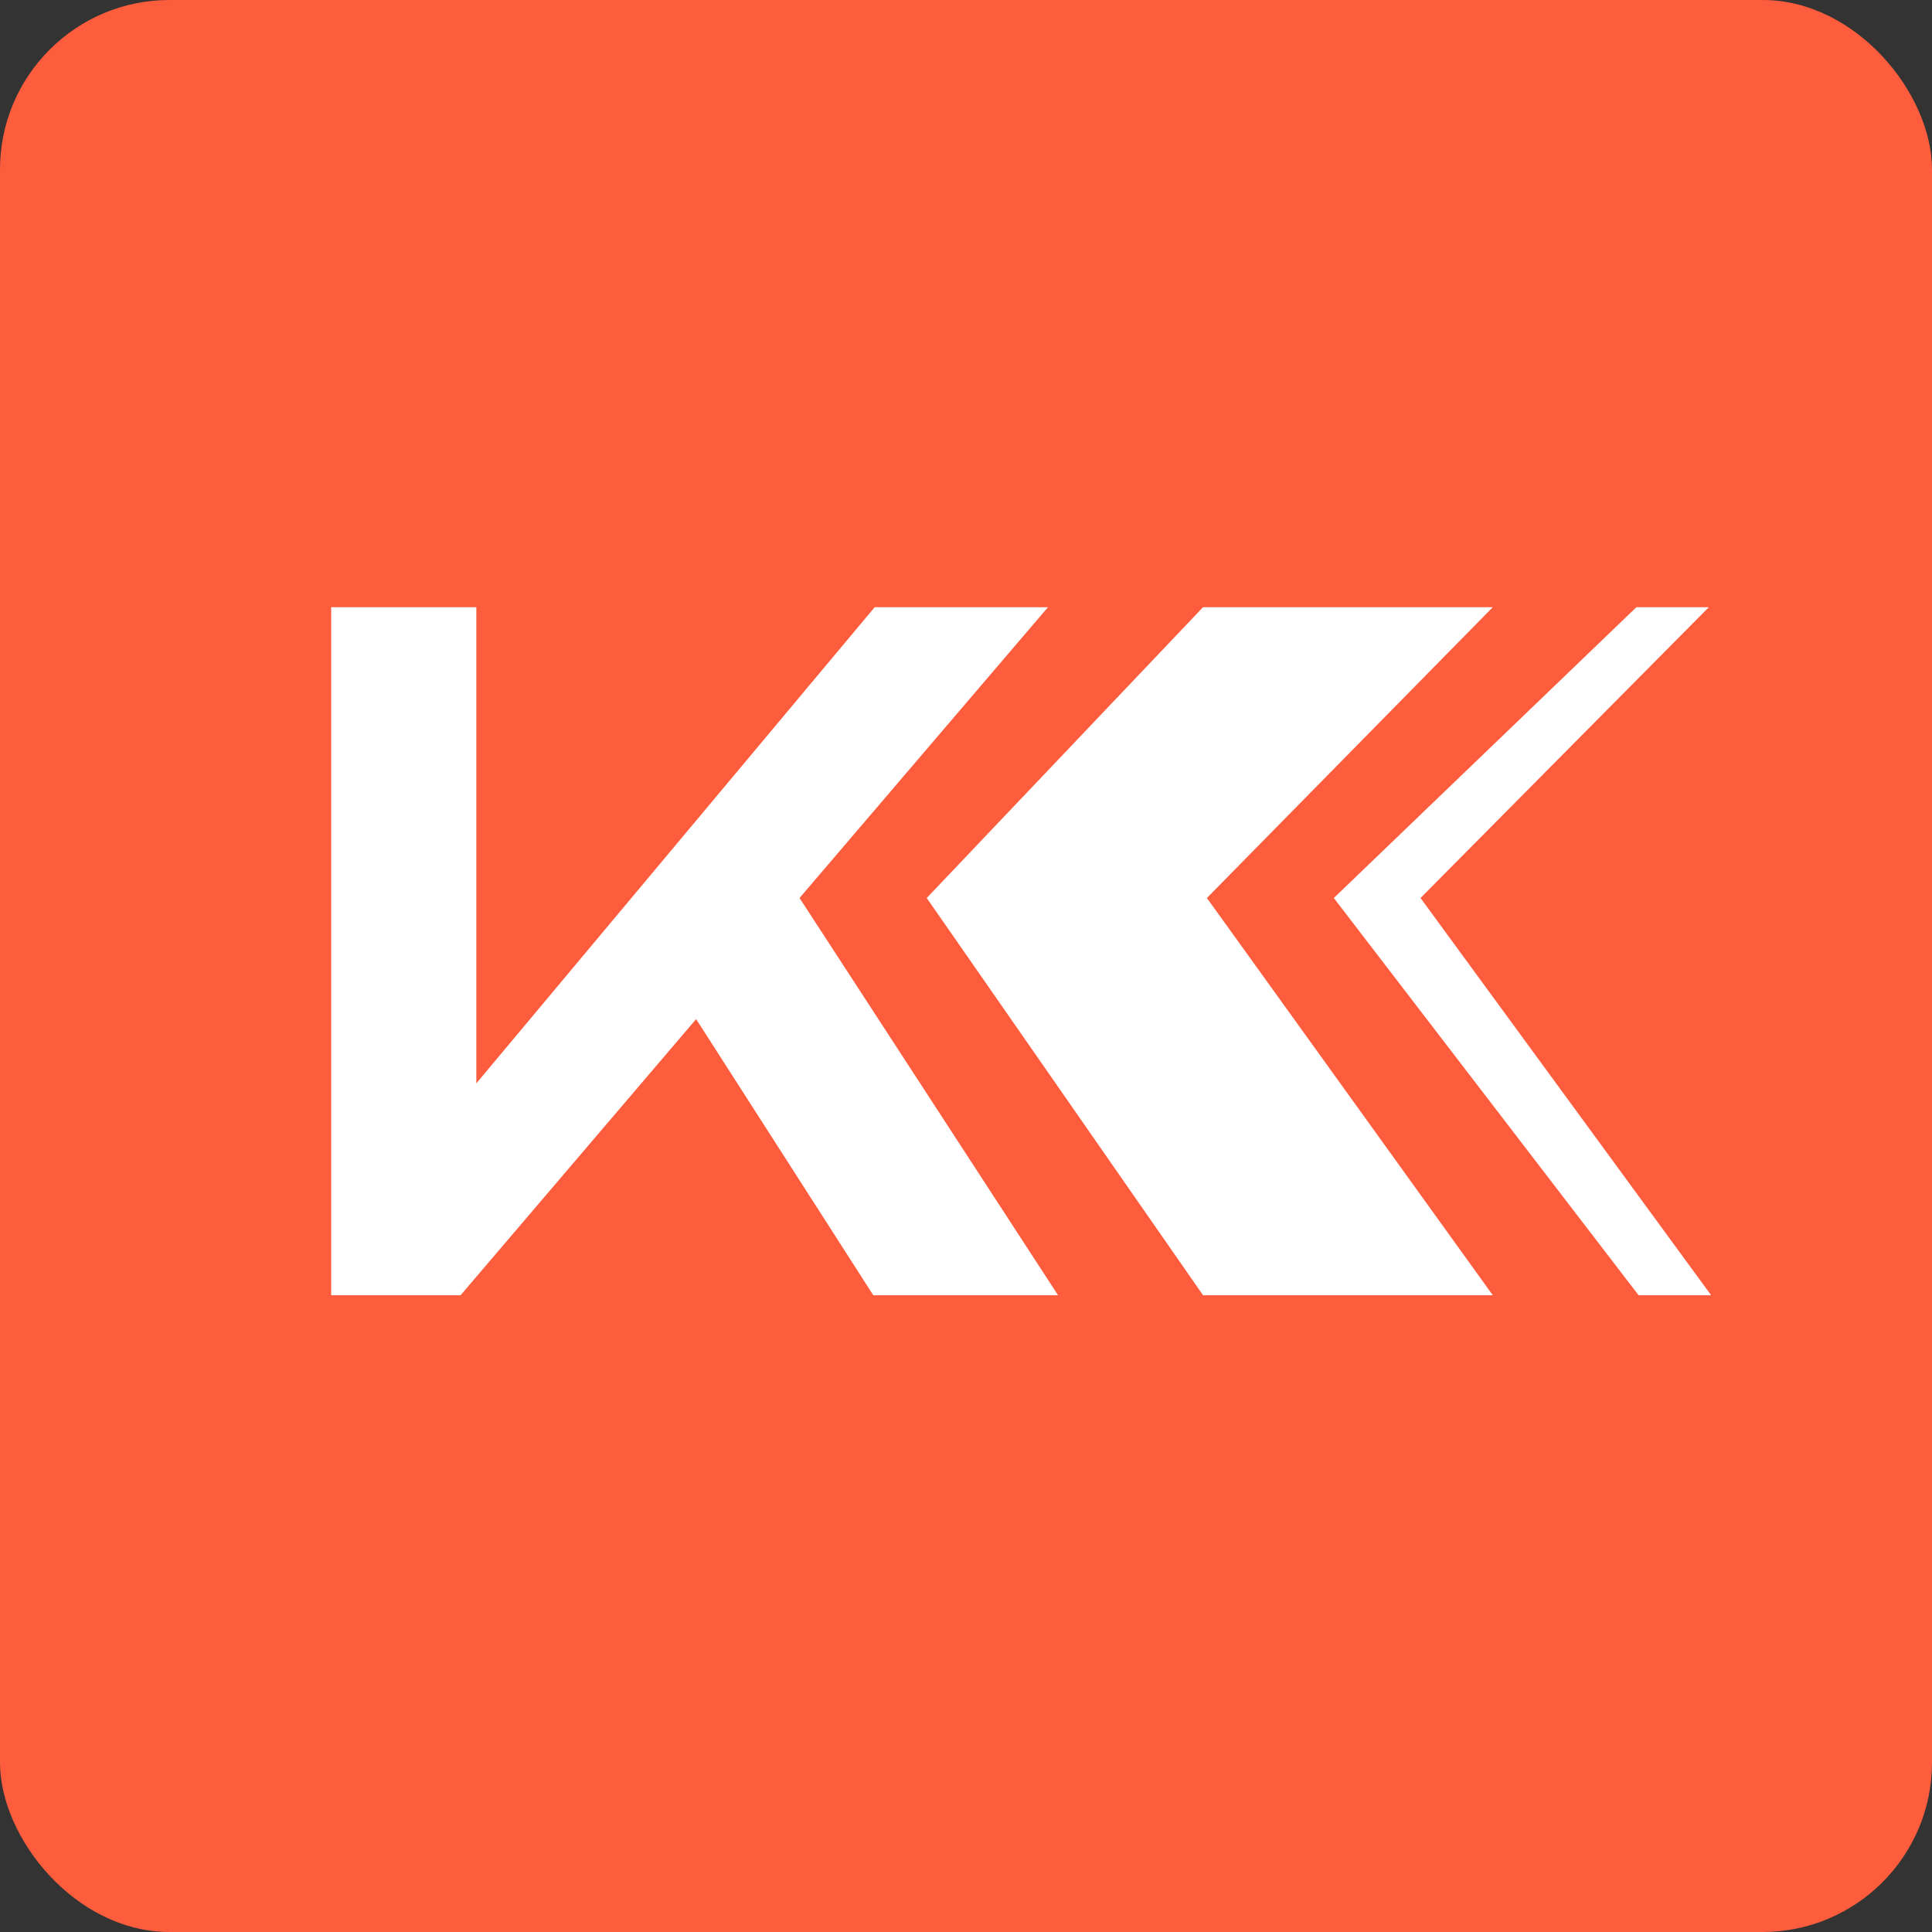 <?xml version="1.0" encoding="UTF-8"?>
<svg xmlns="http://www.w3.org/2000/svg" width="57" height="57" viewBox="0 0 57 57" fill="none">
  <rect x="0" y="0" width="57" height="57" fill="#333333" stroke="none"/>
  <rect width="57" height="57" rx="5" fill="#FE5D3D"></rect>
  <path d="M9.771 17.914H14.053V31.962L25.806 17.914H30.919L23.589 26.494L31.216 38.214H25.765L20.538 30.067L13.588 38.214H9.771V17.914Z" fill="white"></path>
  <path d="M35.494 17.914L27.341 26.494L35.494 38.214H44.042L35.607 26.494L44.042 17.914H35.494Z" fill="white"></path>
  <path d="M48.344 38.214L39.352 26.494L48.279 17.914H50.416L41.91 26.494L50.484 38.214H48.344Z" fill="white"></path>
</svg>

